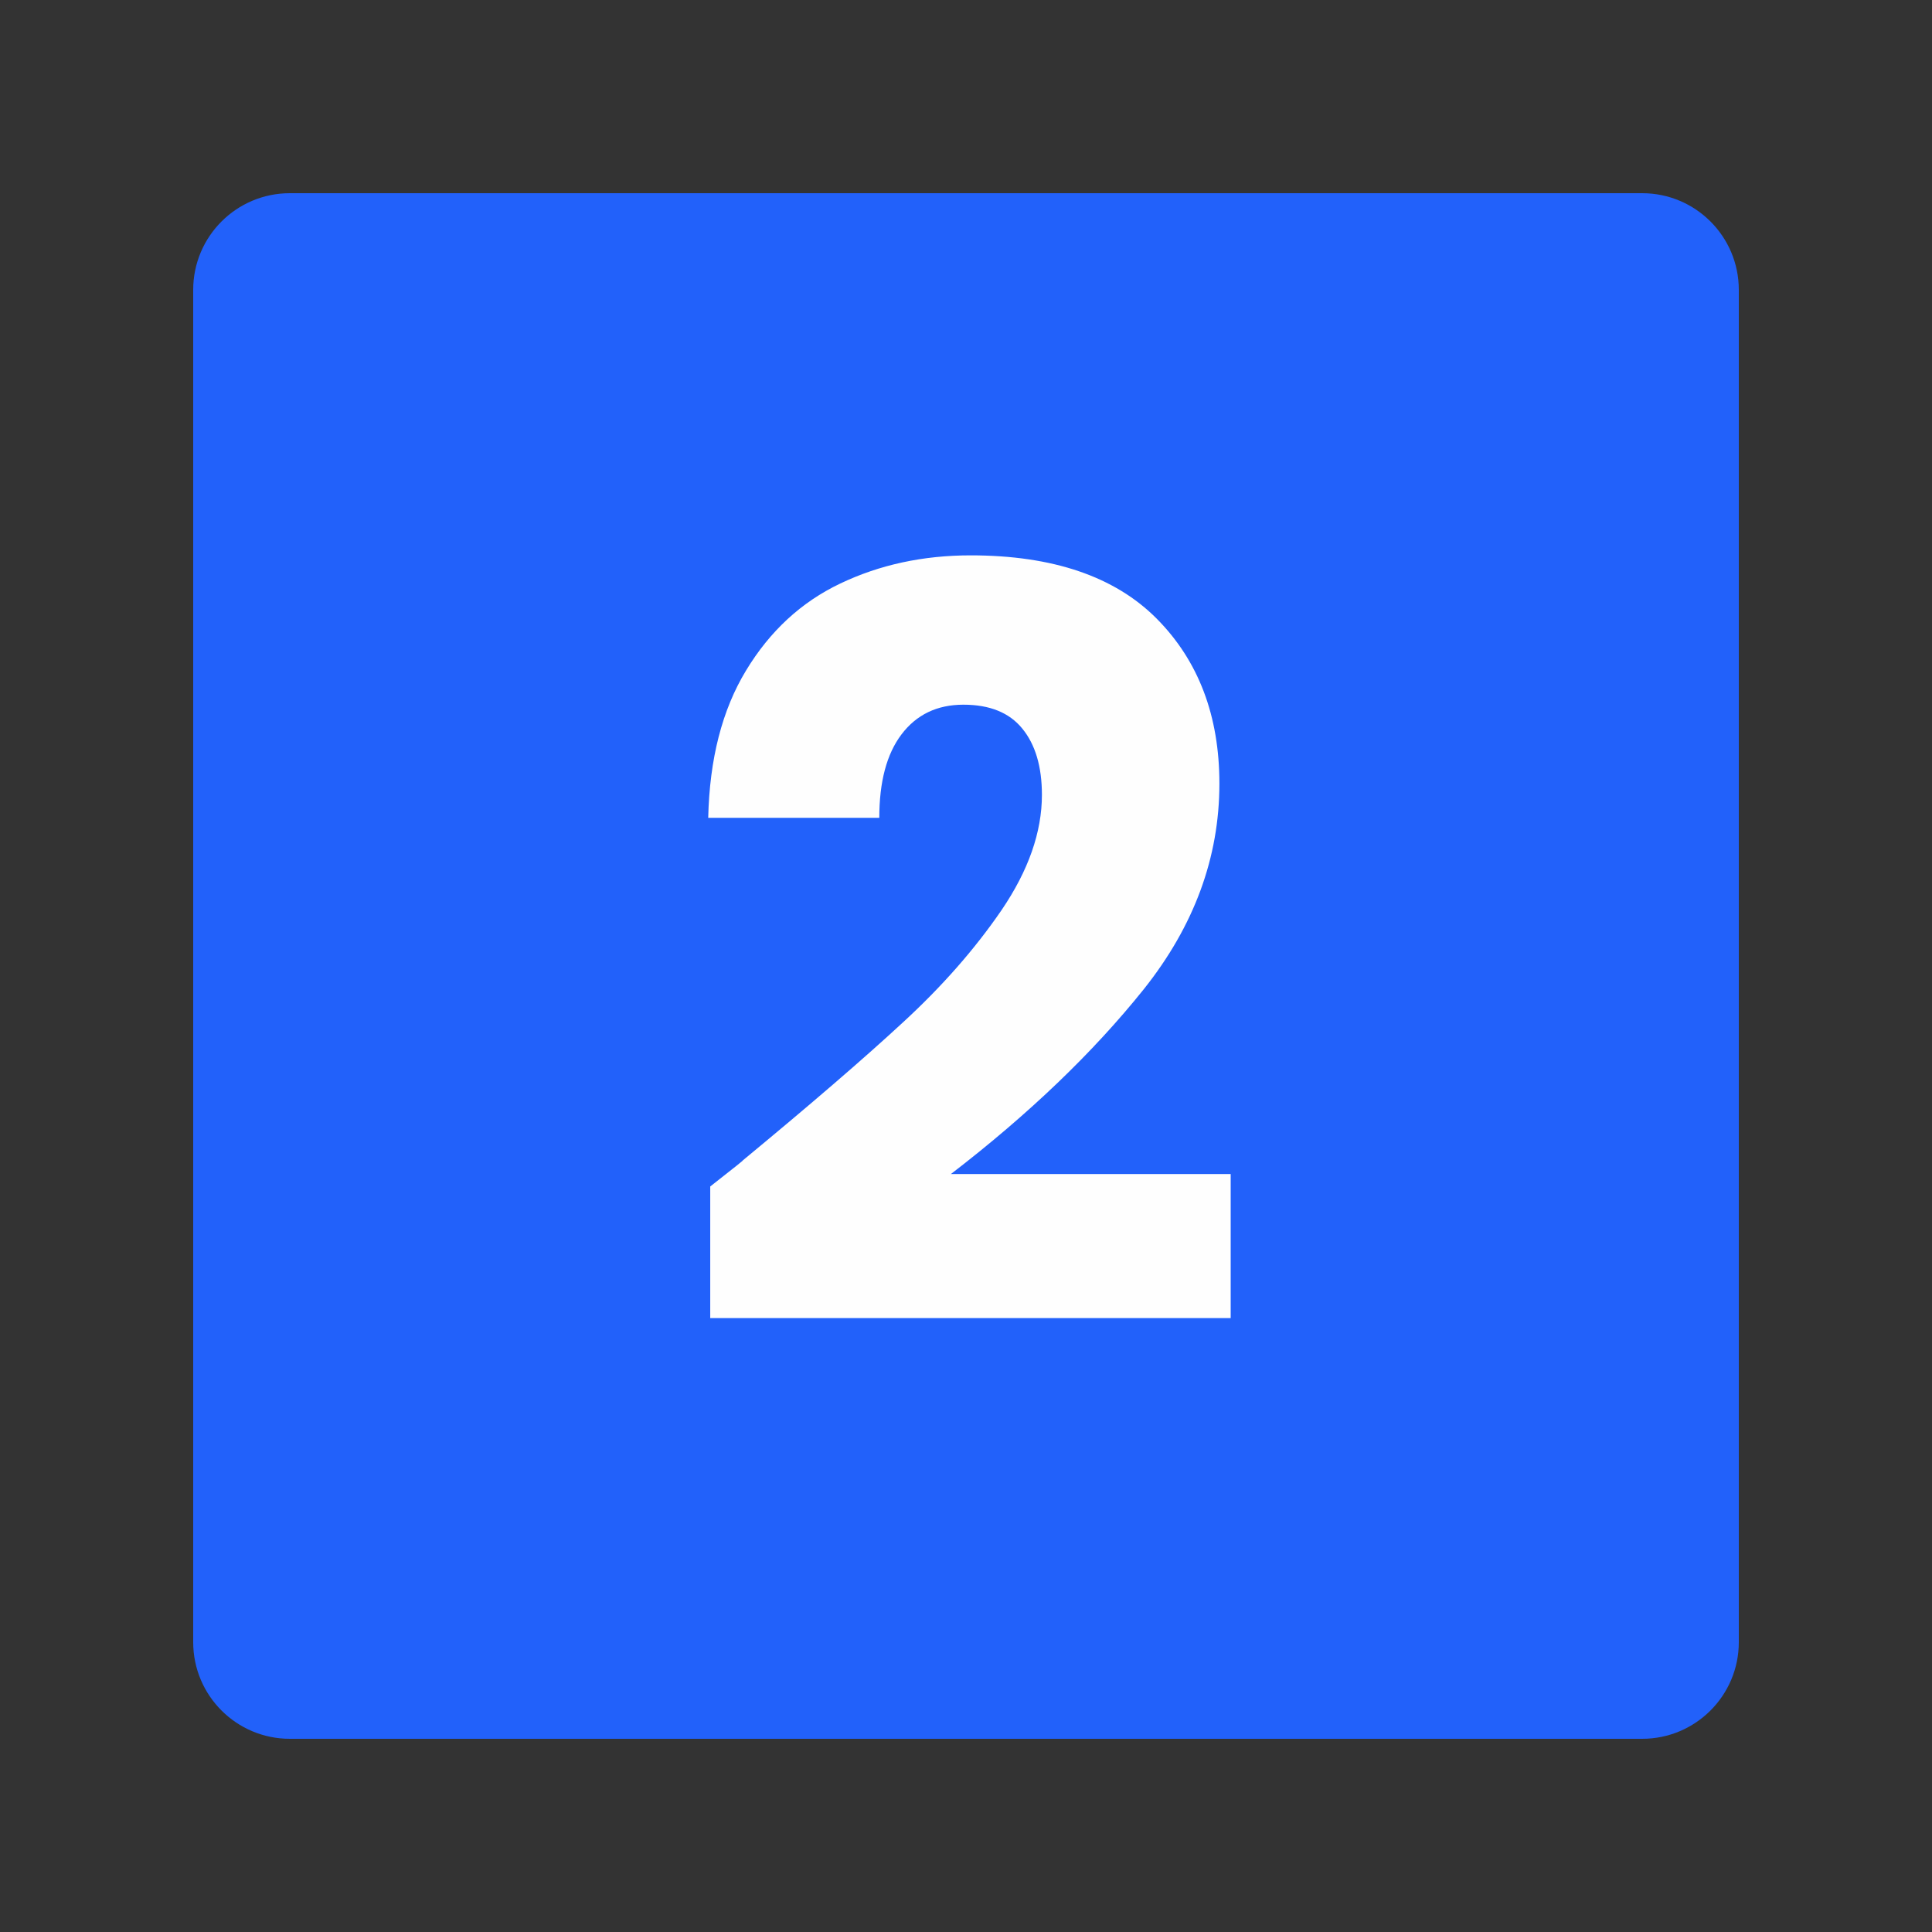 <svg xmlns="http://www.w3.org/2000/svg" xmlns:xlink="http://www.w3.org/1999/xlink" width="100" zoomAndPan="magnify" viewBox="0 0 75 75" height="100" preserveAspectRatio="xMidYMid meet" version="1.0"><rect x="0" y="0" width="75" height="75" fill="#333333" stroke="none"/><defs><g/><clipPath id="25e2fe0c1d"><path d="M 7.5 7.5 L 67.5 7.5 L 67.5 67.5 L 7.5 67.5 Z M 7.5 7.5 " clip-rule="nonzero"/></clipPath><clipPath id="777e760128"><path d="M 11.25 7.5 L 63.75 7.5 C 65.82 7.5 67.5 9.18 67.5 11.25 L 67.5 63.75 C 67.5 65.82 65.82 67.5 63.75 67.5 L 11.25 67.5 C 9.18 67.5 7.5 65.82 7.5 63.75 L 7.5 11.25 C 7.5 9.18 9.18 7.5 11.25 7.5 Z M 11.25 7.5 " clip-rule="nonzero"/></clipPath></defs><g clip-path="url(#25e2fe0c1d)"><g clip-path="url(#777e760128)"><path fill="#2261fa" d="M 7.5 7.5 L 67.5 7.5 L 67.5 67.5 L 7.5 67.5 Z M 7.5 7.5 " fill-opacity="1" fill-rule="nonzero"/></g></g><g fill="#fefefe" fill-opacity="1"><g transform="translate(26.009, 51.575)"><g><path d="M 1.562 -5.516 C 2.477 -6.234 2.895 -6.566 2.812 -6.516 C 5.445 -8.691 7.52 -10.477 9.031 -11.875 C 10.551 -13.27 11.832 -14.727 12.875 -16.25 C 13.914 -17.781 14.438 -19.27 14.438 -20.719 C 14.438 -21.82 14.18 -22.68 13.672 -23.297 C 13.172 -23.91 12.41 -24.219 11.391 -24.219 C 10.367 -24.219 9.566 -23.832 8.984 -23.062 C 8.41 -22.301 8.125 -21.223 8.125 -19.828 L 1.484 -19.828 C 1.535 -22.109 2.023 -24.016 2.953 -25.547 C 3.879 -27.078 5.098 -28.203 6.609 -28.922 C 8.129 -29.648 9.816 -30.016 11.672 -30.016 C 14.859 -30.016 17.266 -29.195 18.891 -27.562 C 20.516 -25.926 21.328 -23.789 21.328 -21.156 C 21.328 -18.289 20.348 -15.629 18.391 -13.172 C 16.43 -10.723 13.938 -8.332 10.906 -6 L 21.766 -6 L 21.766 -0.406 L 1.562 -0.406 Z M 1.562 -5.516 "/></g></g></g></svg>